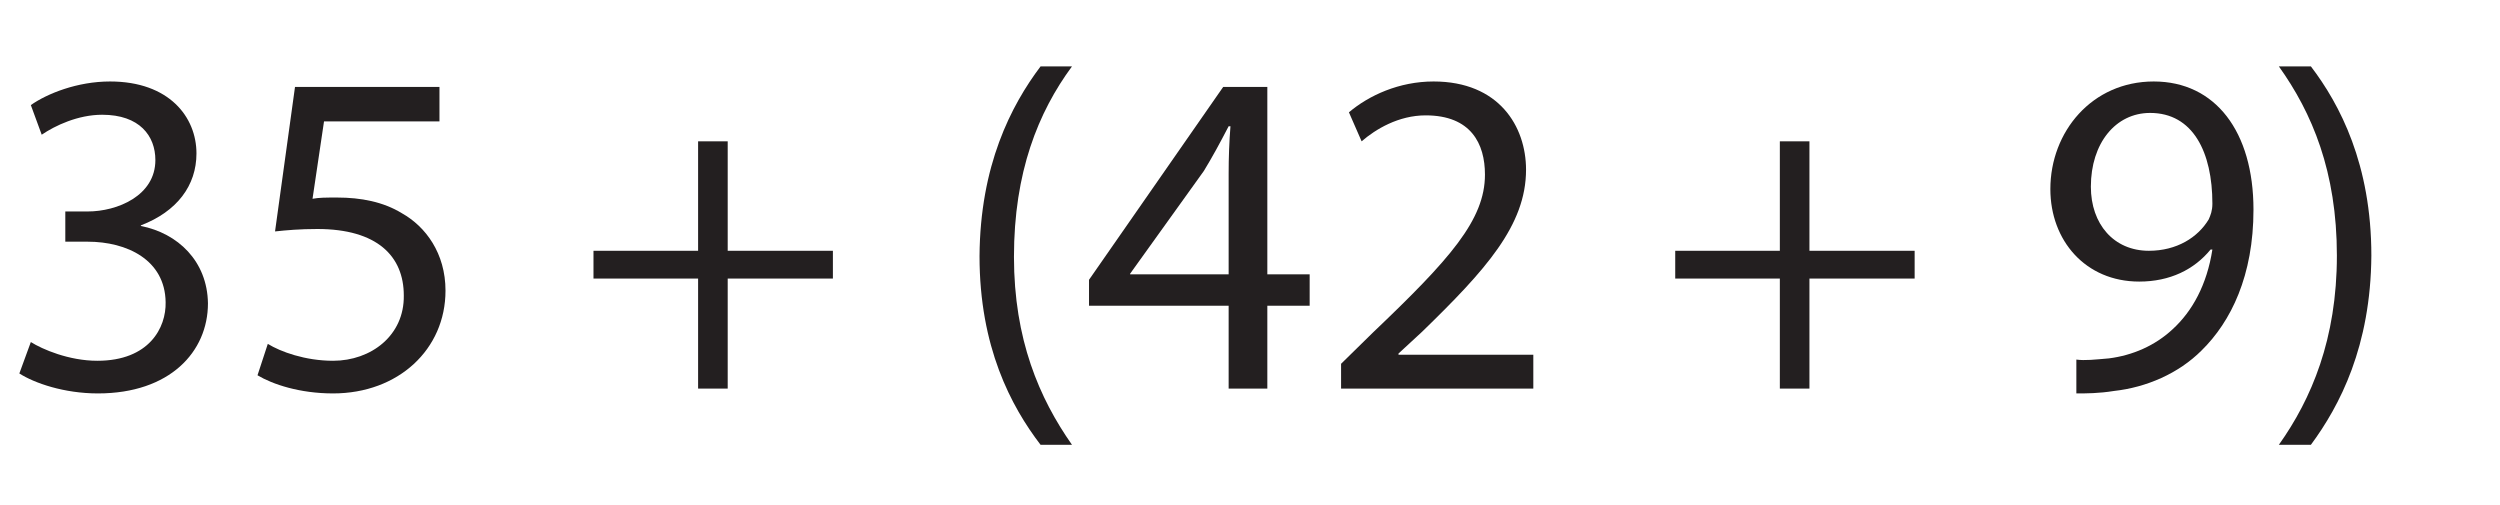 <?xml version="1.0" encoding="UTF-8"?>
<svg xmlns="http://www.w3.org/2000/svg" xmlns:xlink="http://www.w3.org/1999/xlink" width="64.618pt" height="13.044pt" viewBox="0 0 64.618 13.044" version="1.1">
<defs>
<g>
<symbol overflow="visible" id="glyph0-0">
<path style="stroke:none;" d="M 0 0 L 6 0 L 6 -8.406 L 0 -8.406 Z M 3 -4.734 L 0.953 -7.797 L 5.047 -7.797 Z M 3.359 -4.203 L 5.406 -7.266 L 5.406 -1.141 Z M 0.953 -0.594 L 3 -3.656 L 5.047 -0.594 Z M 0.594 -7.266 L 2.641 -4.203 L 0.594 -1.141 Z M 0.594 -7.266 "/>
</symbol>
<symbol overflow="visible" id="glyph0-1">
<path style="stroke:none;" d="M 0.5 -0.391 C 0.891 -0.141 1.656 0.125 2.531 0.125 C 4.391 0.125 5.375 -0.953 5.375 -2.203 C 5.359 -3.297 4.594 -4.016 3.641 -4.203 L 3.641 -4.219 C 4.578 -4.578 5.078 -5.25 5.078 -6.078 C 5.078 -7.016 4.375 -7.938 2.844 -7.938 C 2 -7.938 1.219 -7.625 0.797 -7.328 L 1.078 -6.562 C 1.422 -6.797 2.016 -7.078 2.641 -7.078 C 3.609 -7.078 4.016 -6.531 4.016 -5.906 C 4.016 -4.984 3.031 -4.578 2.266 -4.578 L 1.688 -4.578 L 1.688 -3.797 L 2.266 -3.797 C 3.281 -3.797 4.266 -3.328 4.281 -2.234 C 4.297 -1.578 3.859 -0.719 2.516 -0.719 C 1.781 -0.719 1.094 -1.016 0.797 -1.203 Z M 0.5 -0.391 "/>
</symbol>
<symbol overflow="visible" id="glyph0-2">
<path style="stroke:none;" d="M 5.203 -7.797 L 1.469 -7.797 L 0.953 -4.062 C 1.25 -4.094 1.594 -4.125 2.047 -4.125 C 3.594 -4.125 4.281 -3.422 4.281 -2.406 C 4.297 -1.375 3.438 -0.719 2.453 -0.719 C 1.734 -0.719 1.094 -0.953 0.766 -1.156 L 0.5 -0.344 C 0.891 -0.109 1.594 0.125 2.453 0.125 C 4.141 0.125 5.359 -1.016 5.359 -2.531 C 5.359 -3.5 4.844 -4.188 4.234 -4.531 C 3.75 -4.828 3.172 -4.938 2.562 -4.938 C 2.266 -4.938 2.094 -4.938 1.922 -4.906 L 2.219 -6.906 L 5.203 -6.906 Z M 5.203 -7.797 "/>
</symbol>
<symbol overflow="visible" id="glyph0-3">
<path style="stroke:none;" d=""/>
</symbol>
<symbol overflow="visible" id="glyph0-4">
<path style="stroke:none;" d="M 3.188 -6.391 L 3.188 -3.562 L 0.484 -3.562 L 0.484 -2.844 L 3.188 -2.844 L 3.188 0 L 3.953 0 L 3.953 -2.844 L 6.672 -2.844 L 6.672 -3.562 L 3.953 -3.562 L 3.953 -6.391 Z M 3.188 -6.391 "/>
</symbol>
<symbol overflow="visible" id="glyph0-5">
<path style="stroke:none;" d="M 2.344 -8.328 C 1.578 -7.312 0.781 -5.766 0.766 -3.422 C 0.766 -1.078 1.578 0.453 2.344 1.453 L 3.156 1.453 C 2.312 0.25 1.656 -1.266 1.656 -3.406 C 1.656 -5.594 2.281 -7.141 3.156 -8.328 Z M 2.344 -8.328 "/>
</symbol>
<symbol overflow="visible" id="glyph0-6">
<path style="stroke:none;" d="M 4.797 0 L 4.797 -2.141 L 5.891 -2.141 L 5.891 -2.953 L 4.797 -2.953 L 4.797 -7.797 L 3.656 -7.797 L 0.188 -2.812 L 0.188 -2.141 L 3.797 -2.141 L 3.797 0 Z M 1.25 -2.953 L 1.25 -2.969 L 3.156 -5.625 C 3.375 -5.984 3.562 -6.328 3.797 -6.781 L 3.844 -6.781 C 3.812 -6.375 3.797 -5.969 3.797 -5.562 L 3.797 -2.953 Z M 1.25 -2.953 "/>
</symbol>
<symbol overflow="visible" id="glyph0-7">
<path style="stroke:none;" d="M 5.516 0 L 5.516 -0.875 L 2.031 -0.875 L 2.031 -0.906 L 2.641 -1.469 C 4.281 -3.062 5.328 -4.219 5.328 -5.656 C 5.328 -6.781 4.625 -7.938 2.938 -7.938 C 2.047 -7.938 1.266 -7.578 0.75 -7.141 L 1.078 -6.391 C 1.438 -6.703 2.031 -7.062 2.734 -7.062 C 3.906 -7.062 4.266 -6.328 4.266 -5.531 C 4.266 -4.359 3.359 -3.344 1.375 -1.453 L 0.547 -0.641 L 0.547 0 Z M 5.516 0 "/>
</symbol>
<symbol overflow="visible" id="glyph0-8">
<path style="stroke:none;" d="M 1.156 0.125 C 1.406 0.125 1.734 0.125 2.125 0.062 C 2.969 -0.031 3.797 -0.391 4.391 -0.984 C 5.156 -1.734 5.734 -2.922 5.734 -4.625 C 5.734 -6.641 4.75 -7.938 3.156 -7.938 C 1.562 -7.938 0.484 -6.641 0.484 -5.156 C 0.484 -3.828 1.391 -2.766 2.781 -2.766 C 3.578 -2.766 4.203 -3.078 4.625 -3.594 L 4.672 -3.594 C 4.531 -2.688 4.156 -2 3.641 -1.531 C 3.188 -1.109 2.609 -0.859 2 -0.781 C 1.641 -0.75 1.375 -0.719 1.156 -0.75 Z M 3.062 -7.125 C 4.172 -7.125 4.672 -6.109 4.672 -4.781 C 4.672 -4.594 4.625 -4.484 4.578 -4.375 C 4.297 -3.906 3.75 -3.562 3.031 -3.562 C 2.125 -3.562 1.531 -4.25 1.531 -5.219 C 1.531 -6.344 2.172 -7.125 3.062 -7.125 Z M 3.062 -7.125 "/>
</symbol>
<symbol overflow="visible" id="glyph0-9">
<path style="stroke:none;" d="M 1.062 1.453 C 1.812 0.438 2.609 -1.094 2.625 -3.438 C 2.625 -5.797 1.812 -7.344 1.062 -8.328 L 0.234 -8.328 C 1.094 -7.125 1.734 -5.609 1.734 -3.438 C 1.734 -1.281 1.078 0.266 0.234 1.453 Z M 1.062 1.453 "/>
</symbol>
</g>
</defs>
<g id="surface1">
<g style="fill:rgb(13.73%,12.16%,12.549%);fill-opacity:1;">
  <use xlink:href="#glyph0-1" x="0" y="10.044"/>
  <use xlink:href="#glyph0-2" x="6.156" y="10.044"/>
  <use xlink:href="#glyph0-3" x="12.312" y="10.044"/>
  <use xlink:href="#glyph0-4" x="14.856" y="10.044"/>
  <use xlink:href="#glyph0-3" x="22.008" y="10.044"/>
  <use xlink:href="#glyph0-5" x="24.552" y="10.044"/>
  <use xlink:href="#glyph0-6" x="27.96" y="10.044"/>
  <use xlink:href="#glyph0-7" x="34.116" y="10.044"/>
  <use xlink:href="#glyph0-3" x="40.272" y="10.044"/>
  <use xlink:href="#glyph0-4" x="42.816" y="10.044"/>
  <use xlink:href="#glyph0-3" x="49.968" y="10.044"/>
  <use xlink:href="#glyph0-8" x="52.512" y="10.044"/>
  <use xlink:href="#glyph0-9" x="58.668" y="10.044"/>
  <use xlink:href="#glyph0-3" x="62.076" y="10.044"/>
</g>
</g>
</svg>
